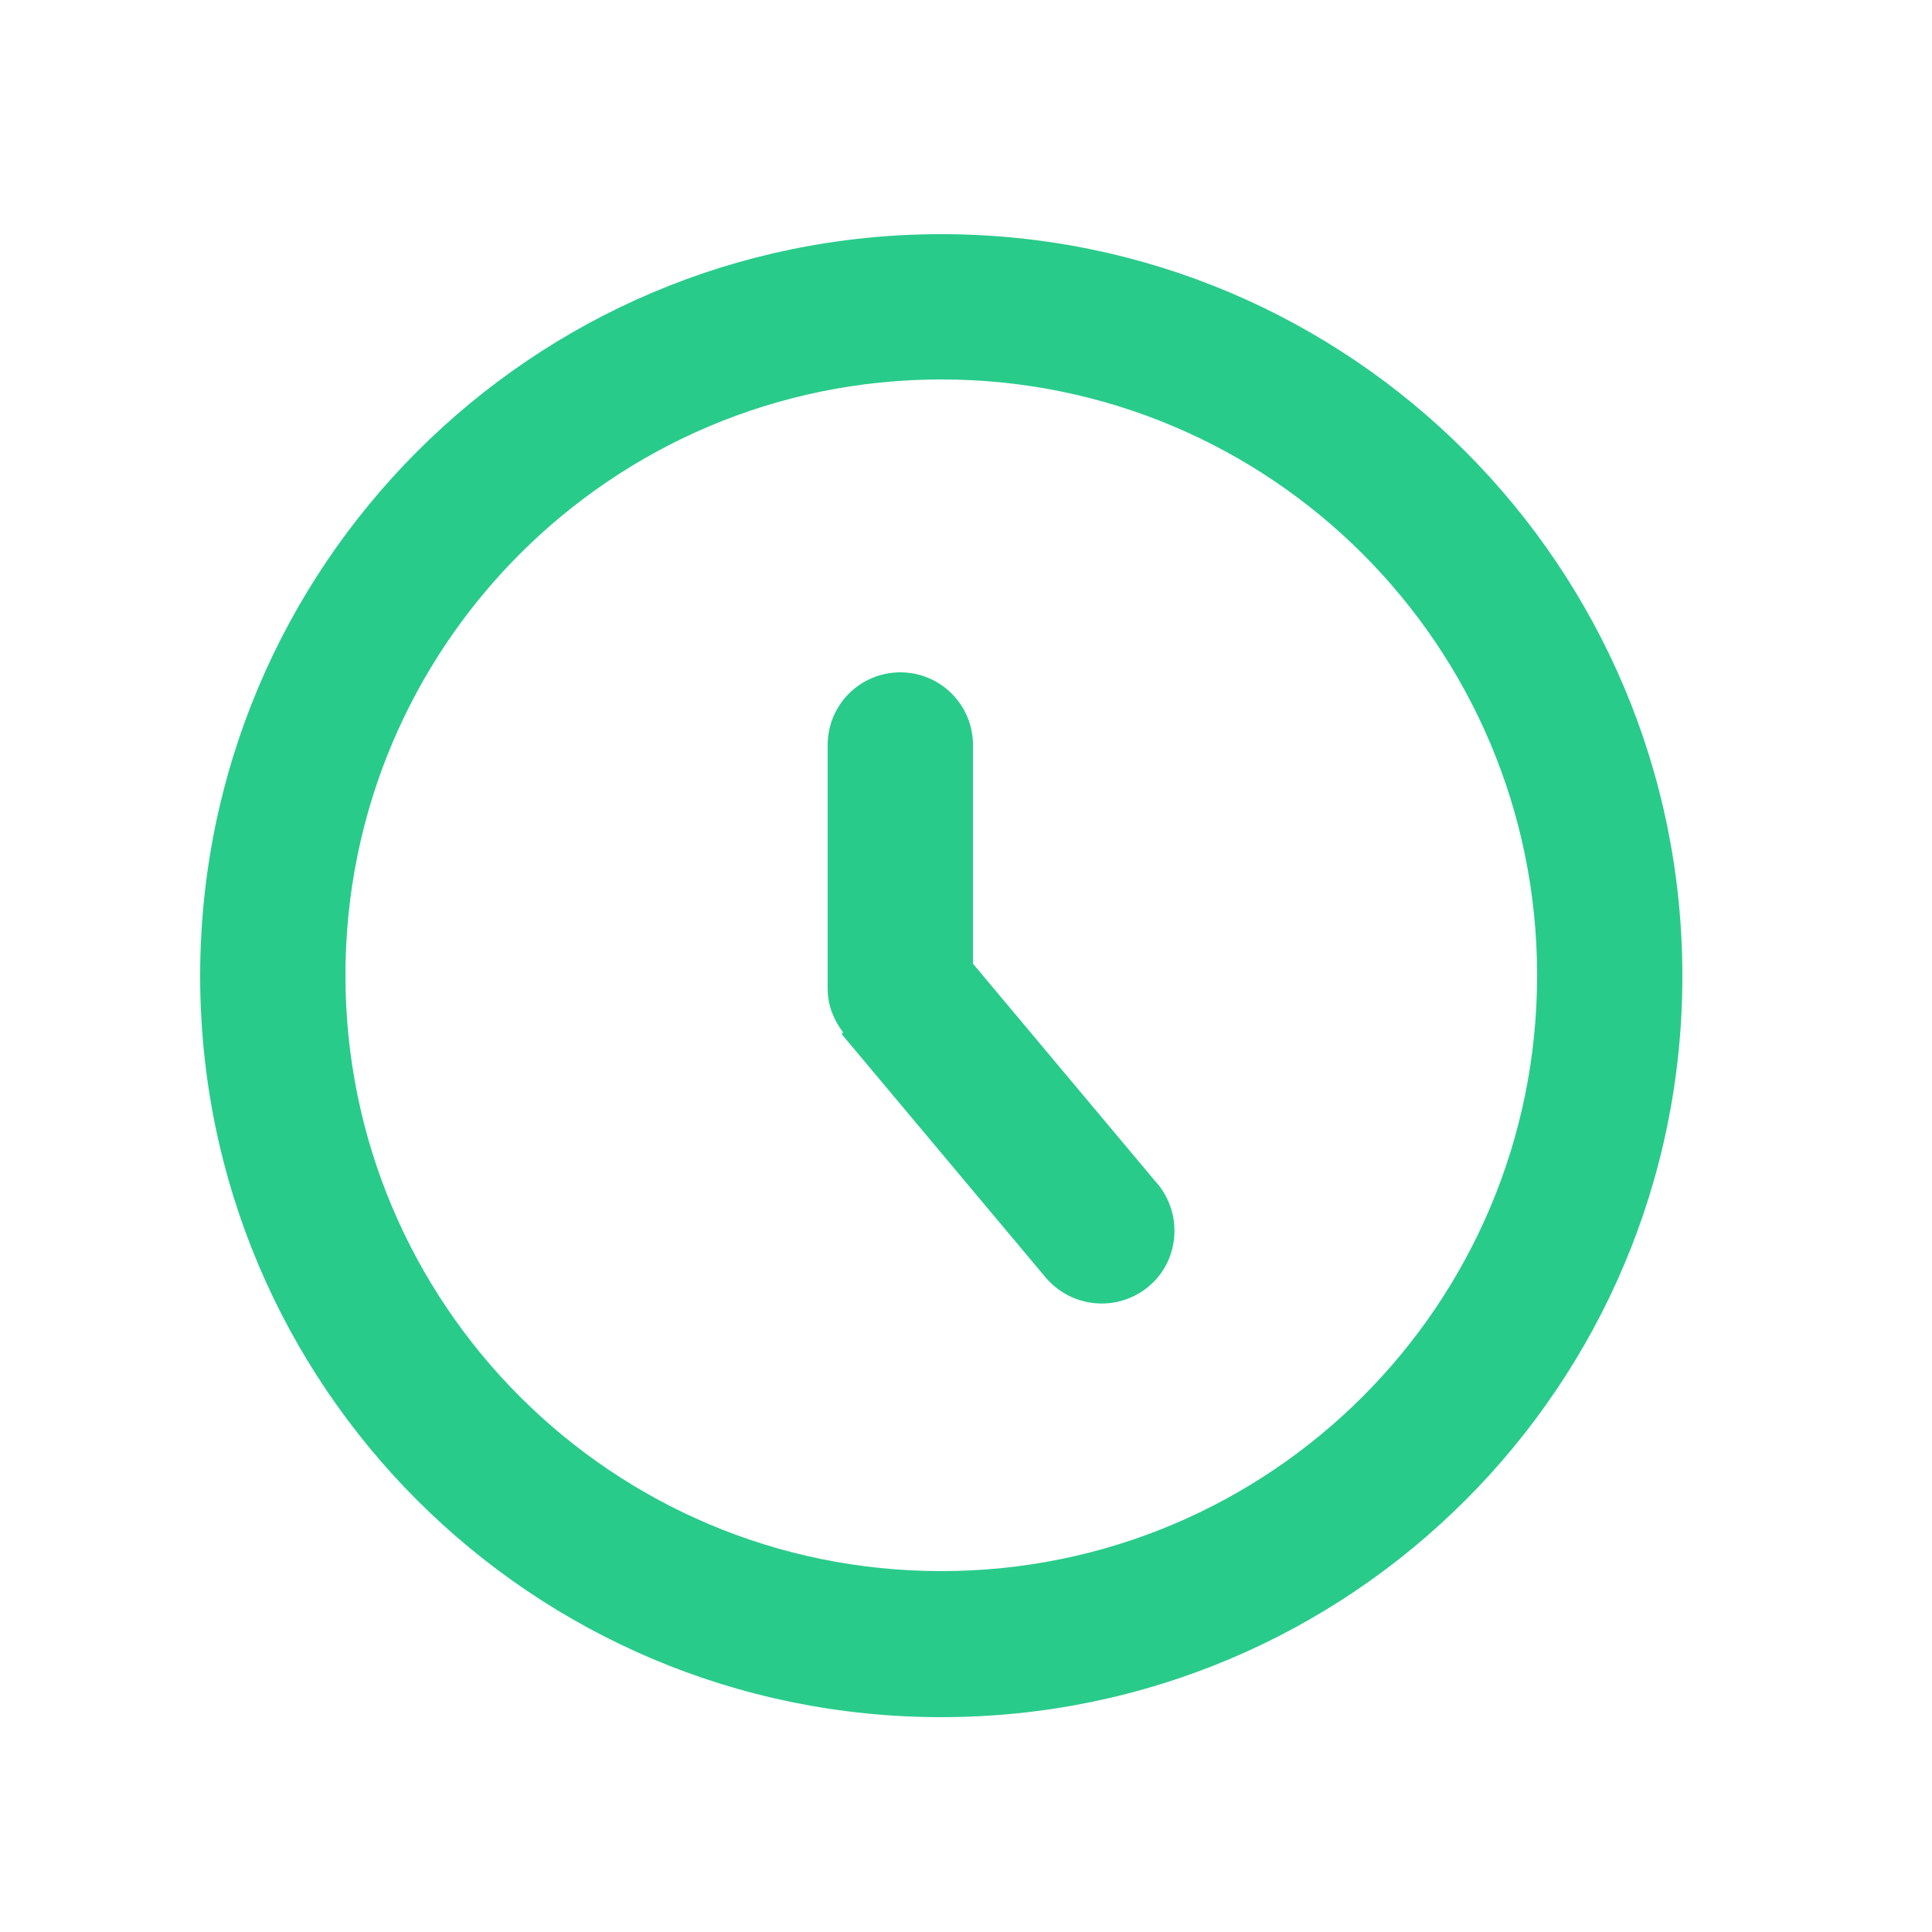 <?xml version="1.0" encoding="UTF-8"?>
<svg xmlns="http://www.w3.org/2000/svg" id="a" data-name="Laag 1" viewBox="0 0 25 25">
  <defs>
    <style>
      .b {
        fill: #29cb8b;
      }
    </style>
  </defs>
  <path class="b" d="m12.18,3.03C6.88,3.03,2.59,7.33,2.59,12.63s4.29,9.59,9.59,9.59,9.59-4.29,9.59-9.59S17.48,3.03,12.18,3.03Zm0,17.3c-4.26,0-7.71-3.45-7.71-7.71s3.45-7.71,7.71-7.71,7.71,3.45,7.71,7.71-3.45,7.71-7.71,7.71Z"></path>
  <path class="b" d="m14.97,15.31l-2.38-2.84v-2.83c0-.52-.42-.94-.94-.94s-.94.42-.94.94v3.16c0,.21.08.4.2.56l-.02.02,2.64,3.15c.34.4.93.45,1.33.12.4-.33.45-.93.12-1.33Z"></path>
</svg>

